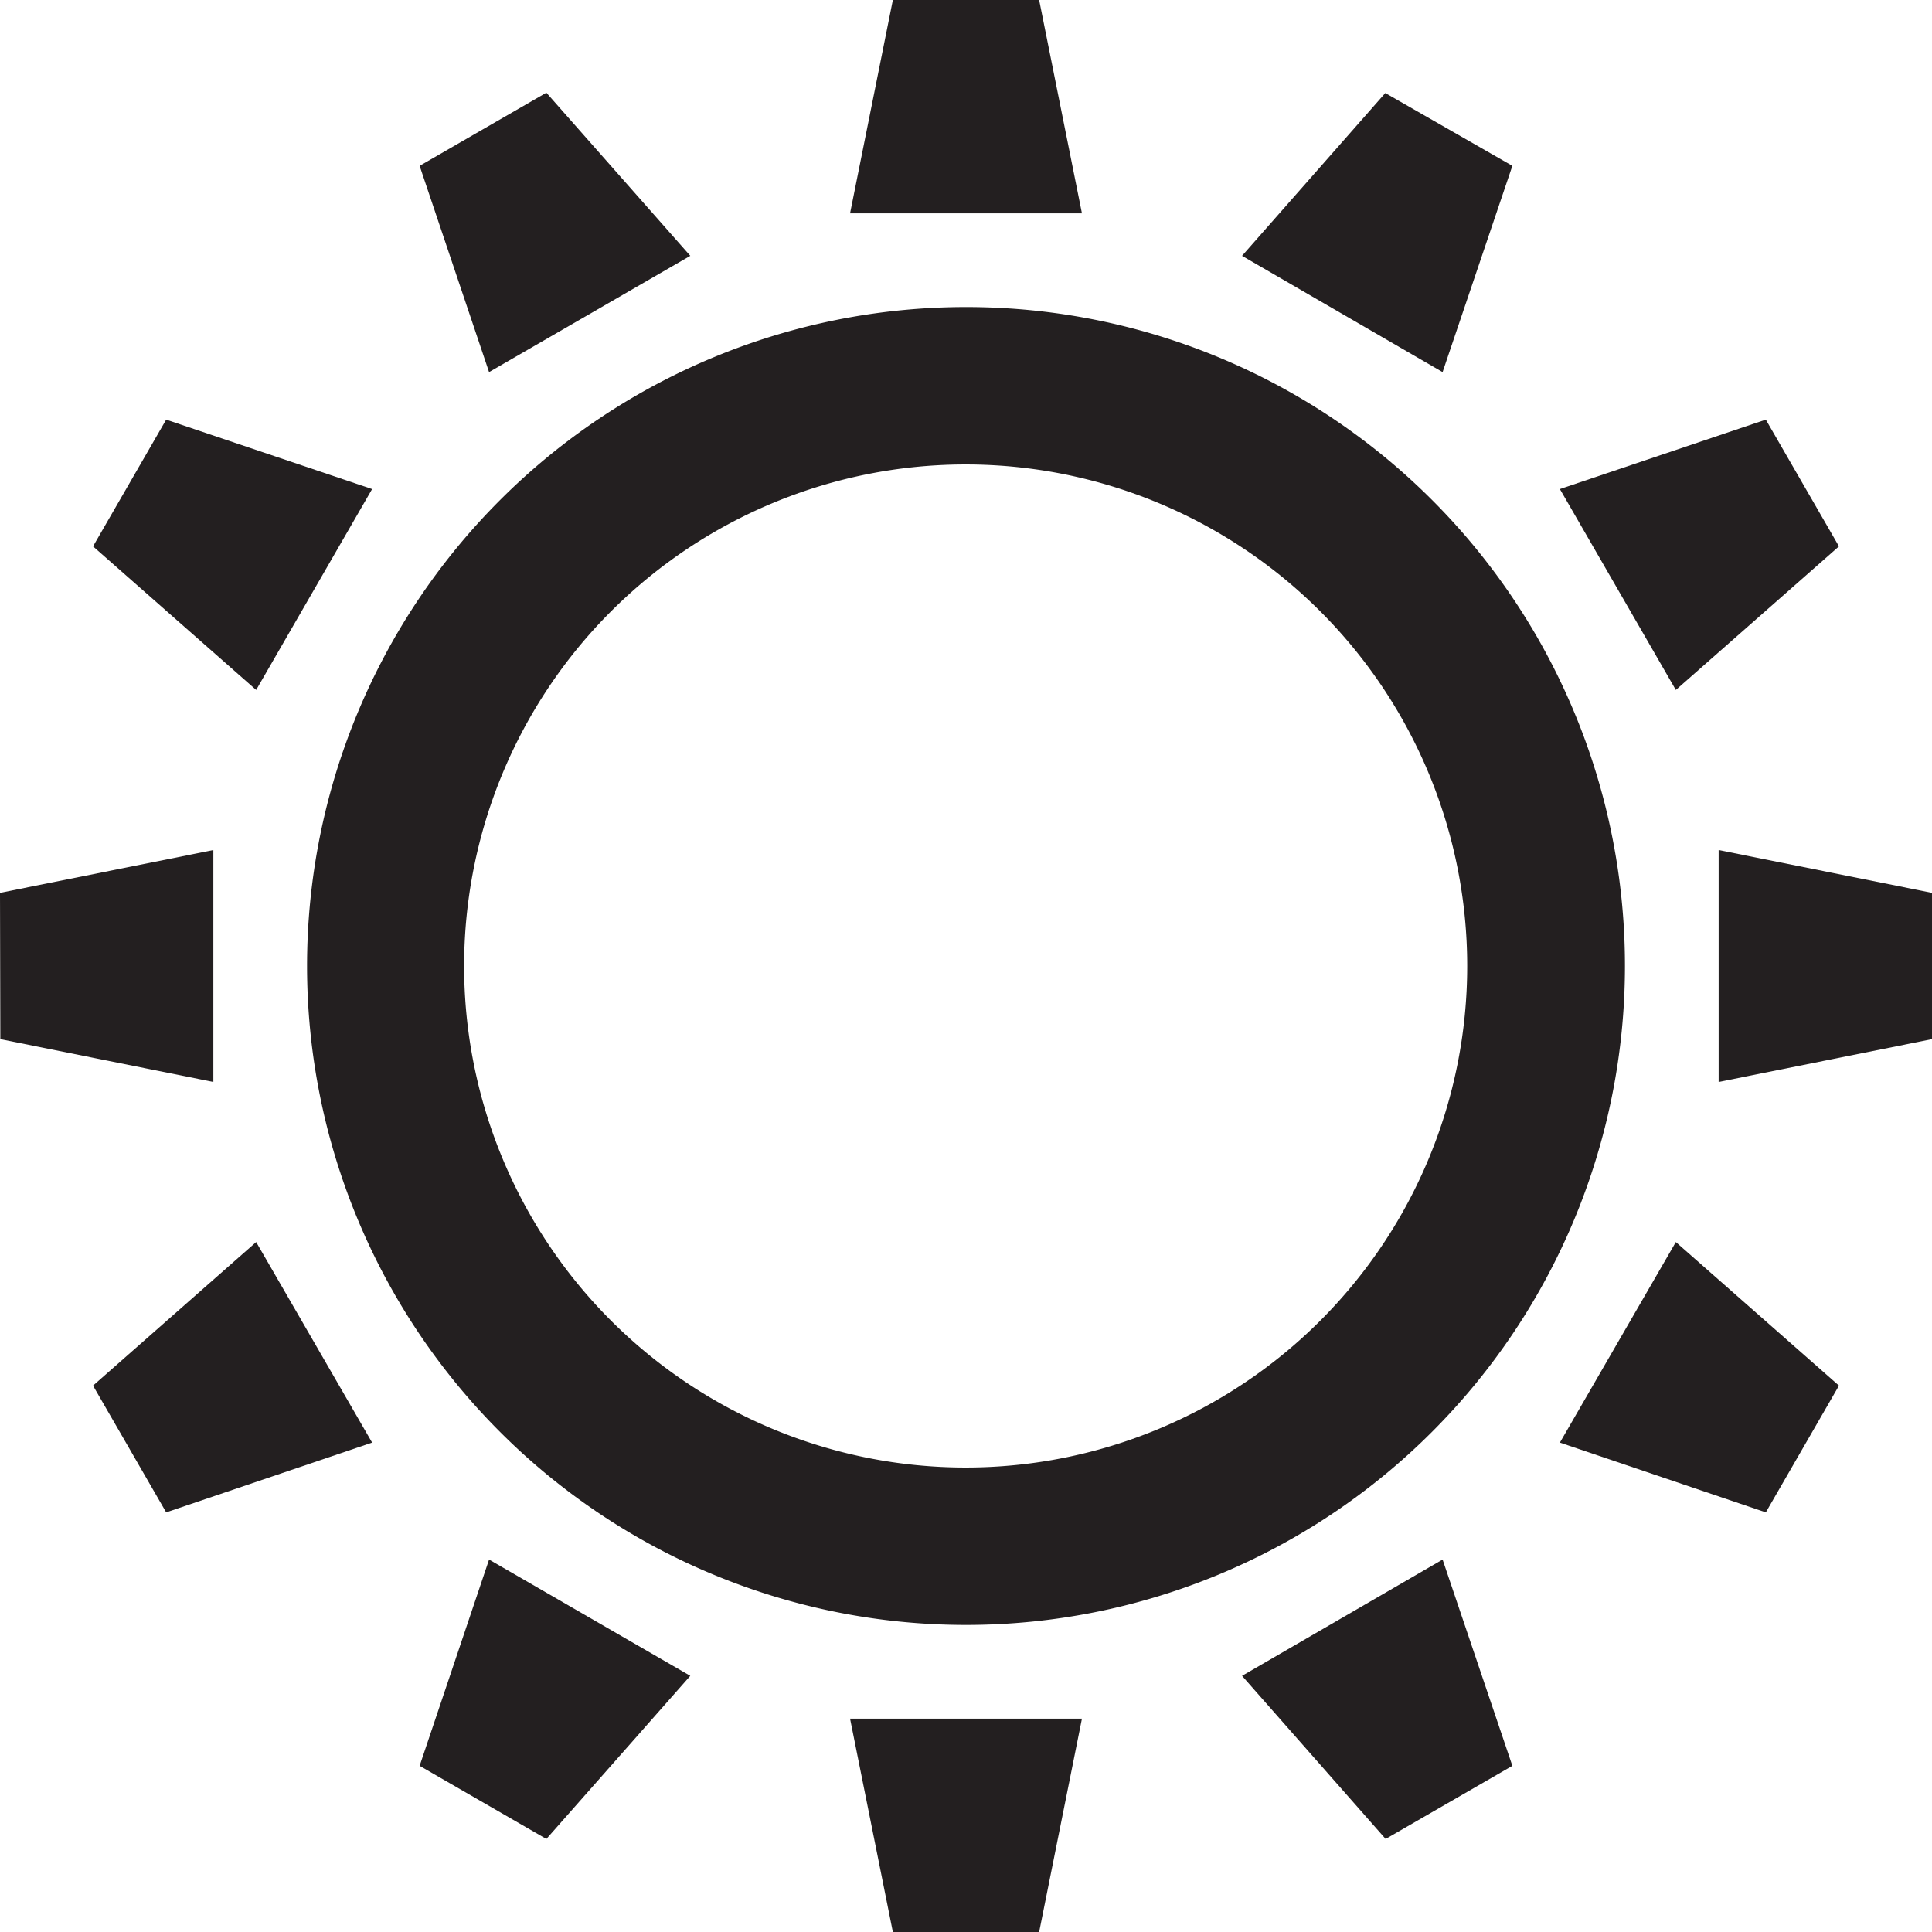 <svg xmlns="http://www.w3.org/2000/svg" viewBox="0 0 57.32 57.32"><defs><style>.cls-1{fill:#231f20}</style></defs><g id="Layer_2" data-name="Layer 2"><g id="Layer_1-2" data-name="Layer 1"><path class="cls-1" d="M30.83 0h-4.34l-1.27 6.33h6.88L30.83 0zM16.21 2.75l-3.76 2.17 2.06 6.12 5.97-3.45-4.27-4.84zm-11.28 9.7-2.17 3.76 4.84 4.26 3.44-5.96-6.11-2.06zM0 26.49l.01 4.34 6.32 1.27v-6.88L0 26.49zm2.76 14.62 2.17 3.76 6.11-2.07-3.44-5.95-4.84 4.26zm9.69 11.28 3.76 2.17 4.27-4.84-5.97-3.45-2.06 6.12zm14.04 4.93h4.34l1.27-6.33h-6.88l1.27 6.33zm14.62-2.76 3.76-2.17-2.07-6.12-5.95 3.45 4.26 4.84zm11.28-9.69 2.17-3.76-4.84-4.26-3.44 5.95 6.11 2.07zm4.93-14.04v-4.34l-6.33-1.27v6.88l6.33-1.27zm-2.76-14.62-2.17-3.76-6.11 2.06 3.44 5.96 4.84-4.26zM44.87 4.92 41.1 2.76l-4.25 4.83 5.95 3.45 2.07-6.12z"/><path class="cls-1" d="M28.65 9.11a19.55 19.55 0 1 0 19.56 19.55A19.54 19.54 0 0 0 28.65 9.11Zm0 34.43a14.88 14.88 0 1 1 14.88-14.88 14.88 14.88 0 0 1-14.88 14.88Z"/></g></g></svg>